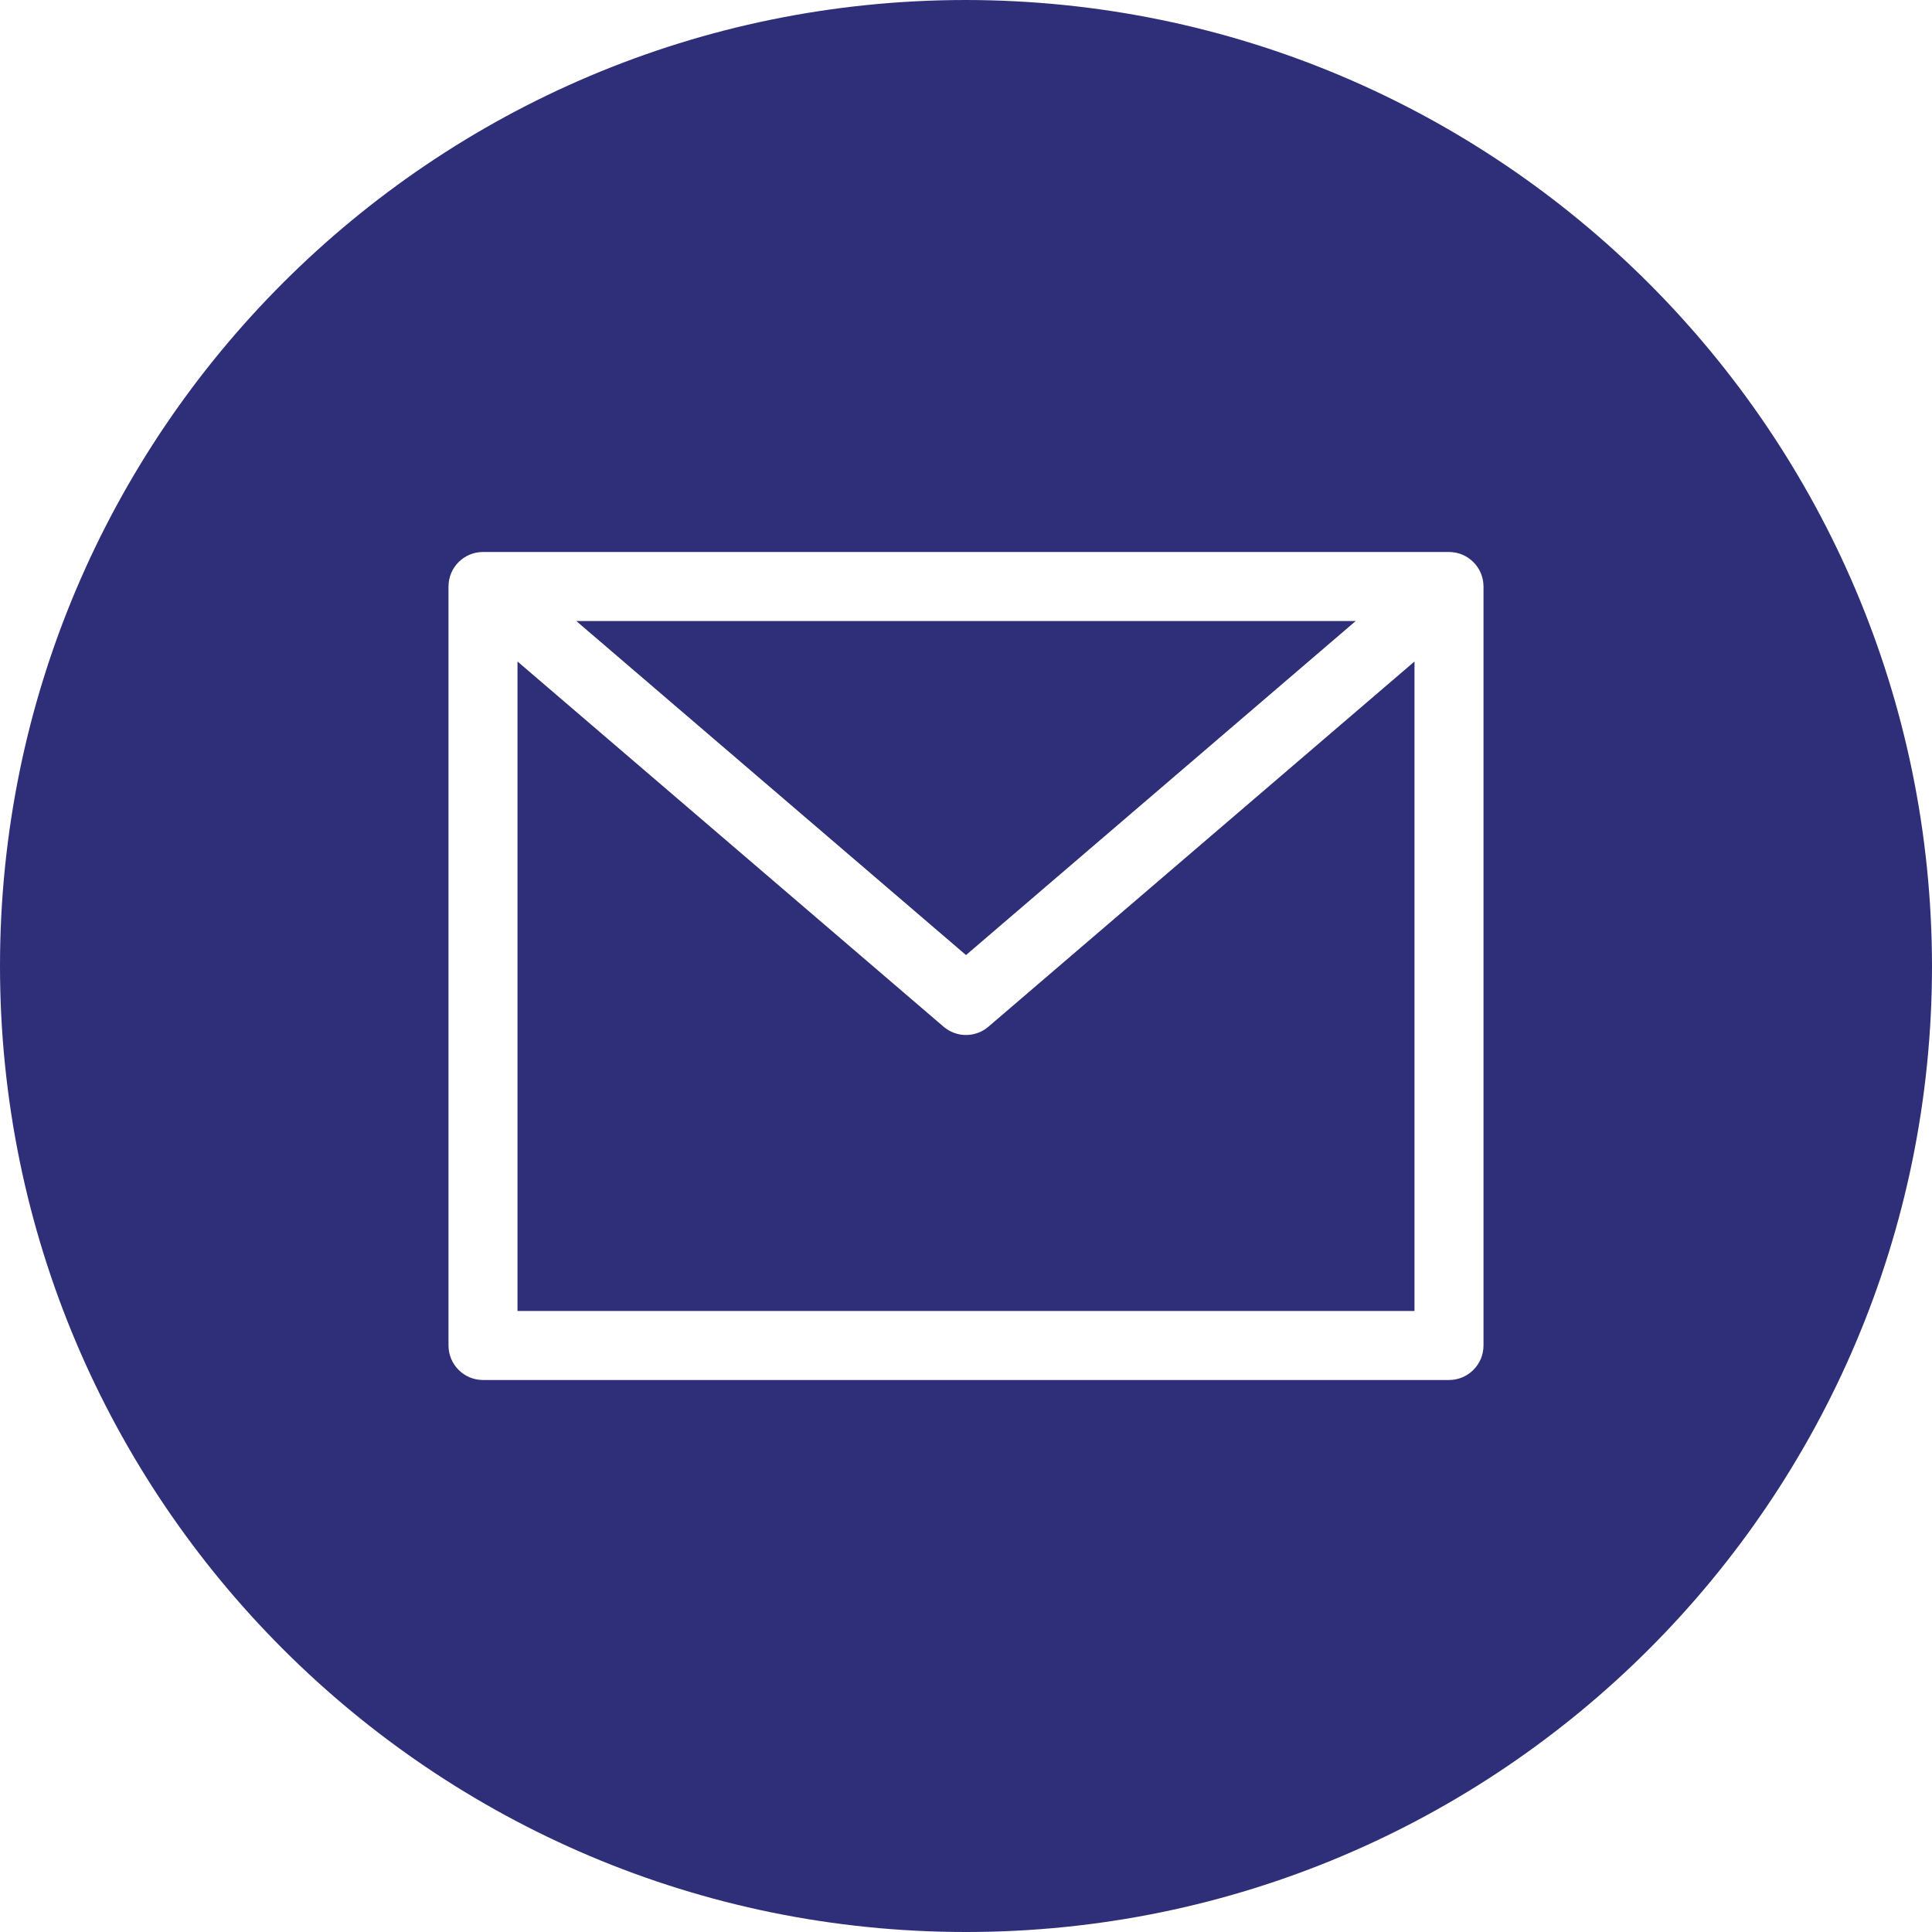 <svg enable-background="new 0 0 512 512" height="512" viewBox="0 0 448 448" width="512" xmlns="http://www.w3.org/2000/svg"><g fill="#2f2f79"><path d="m314.375 144h-180.75l90.375 77.465zm0 0" xmlns="http://www.w3.org/2000/svg"/><path d="m224 240c-1.91 0-3.758-.684-5.207-1.93l-98.793-84.68v150.609h208v-150.609l-98.793 84.68c-1.449 1.246-3.297 1.93-5.207 1.93zm0 0" xmlns="http://www.w3.org/2000/svg"/><path d="m224 0c-123.711 0-224 100.289-224 224s100.289 224 224 224 224-100.289 224-224c-.141-123.652-100.348-223.859-224-224zm120 312c0 4.418-3.582 8-8 8h-224c-4.418 0-8-3.582-8-8v-176c0-4.418 3.582-8 8-8h224c4.418 0 8 3.582 8 8zm0 0" xmlns="http://www.w3.org/2000/svg"/></g></svg>